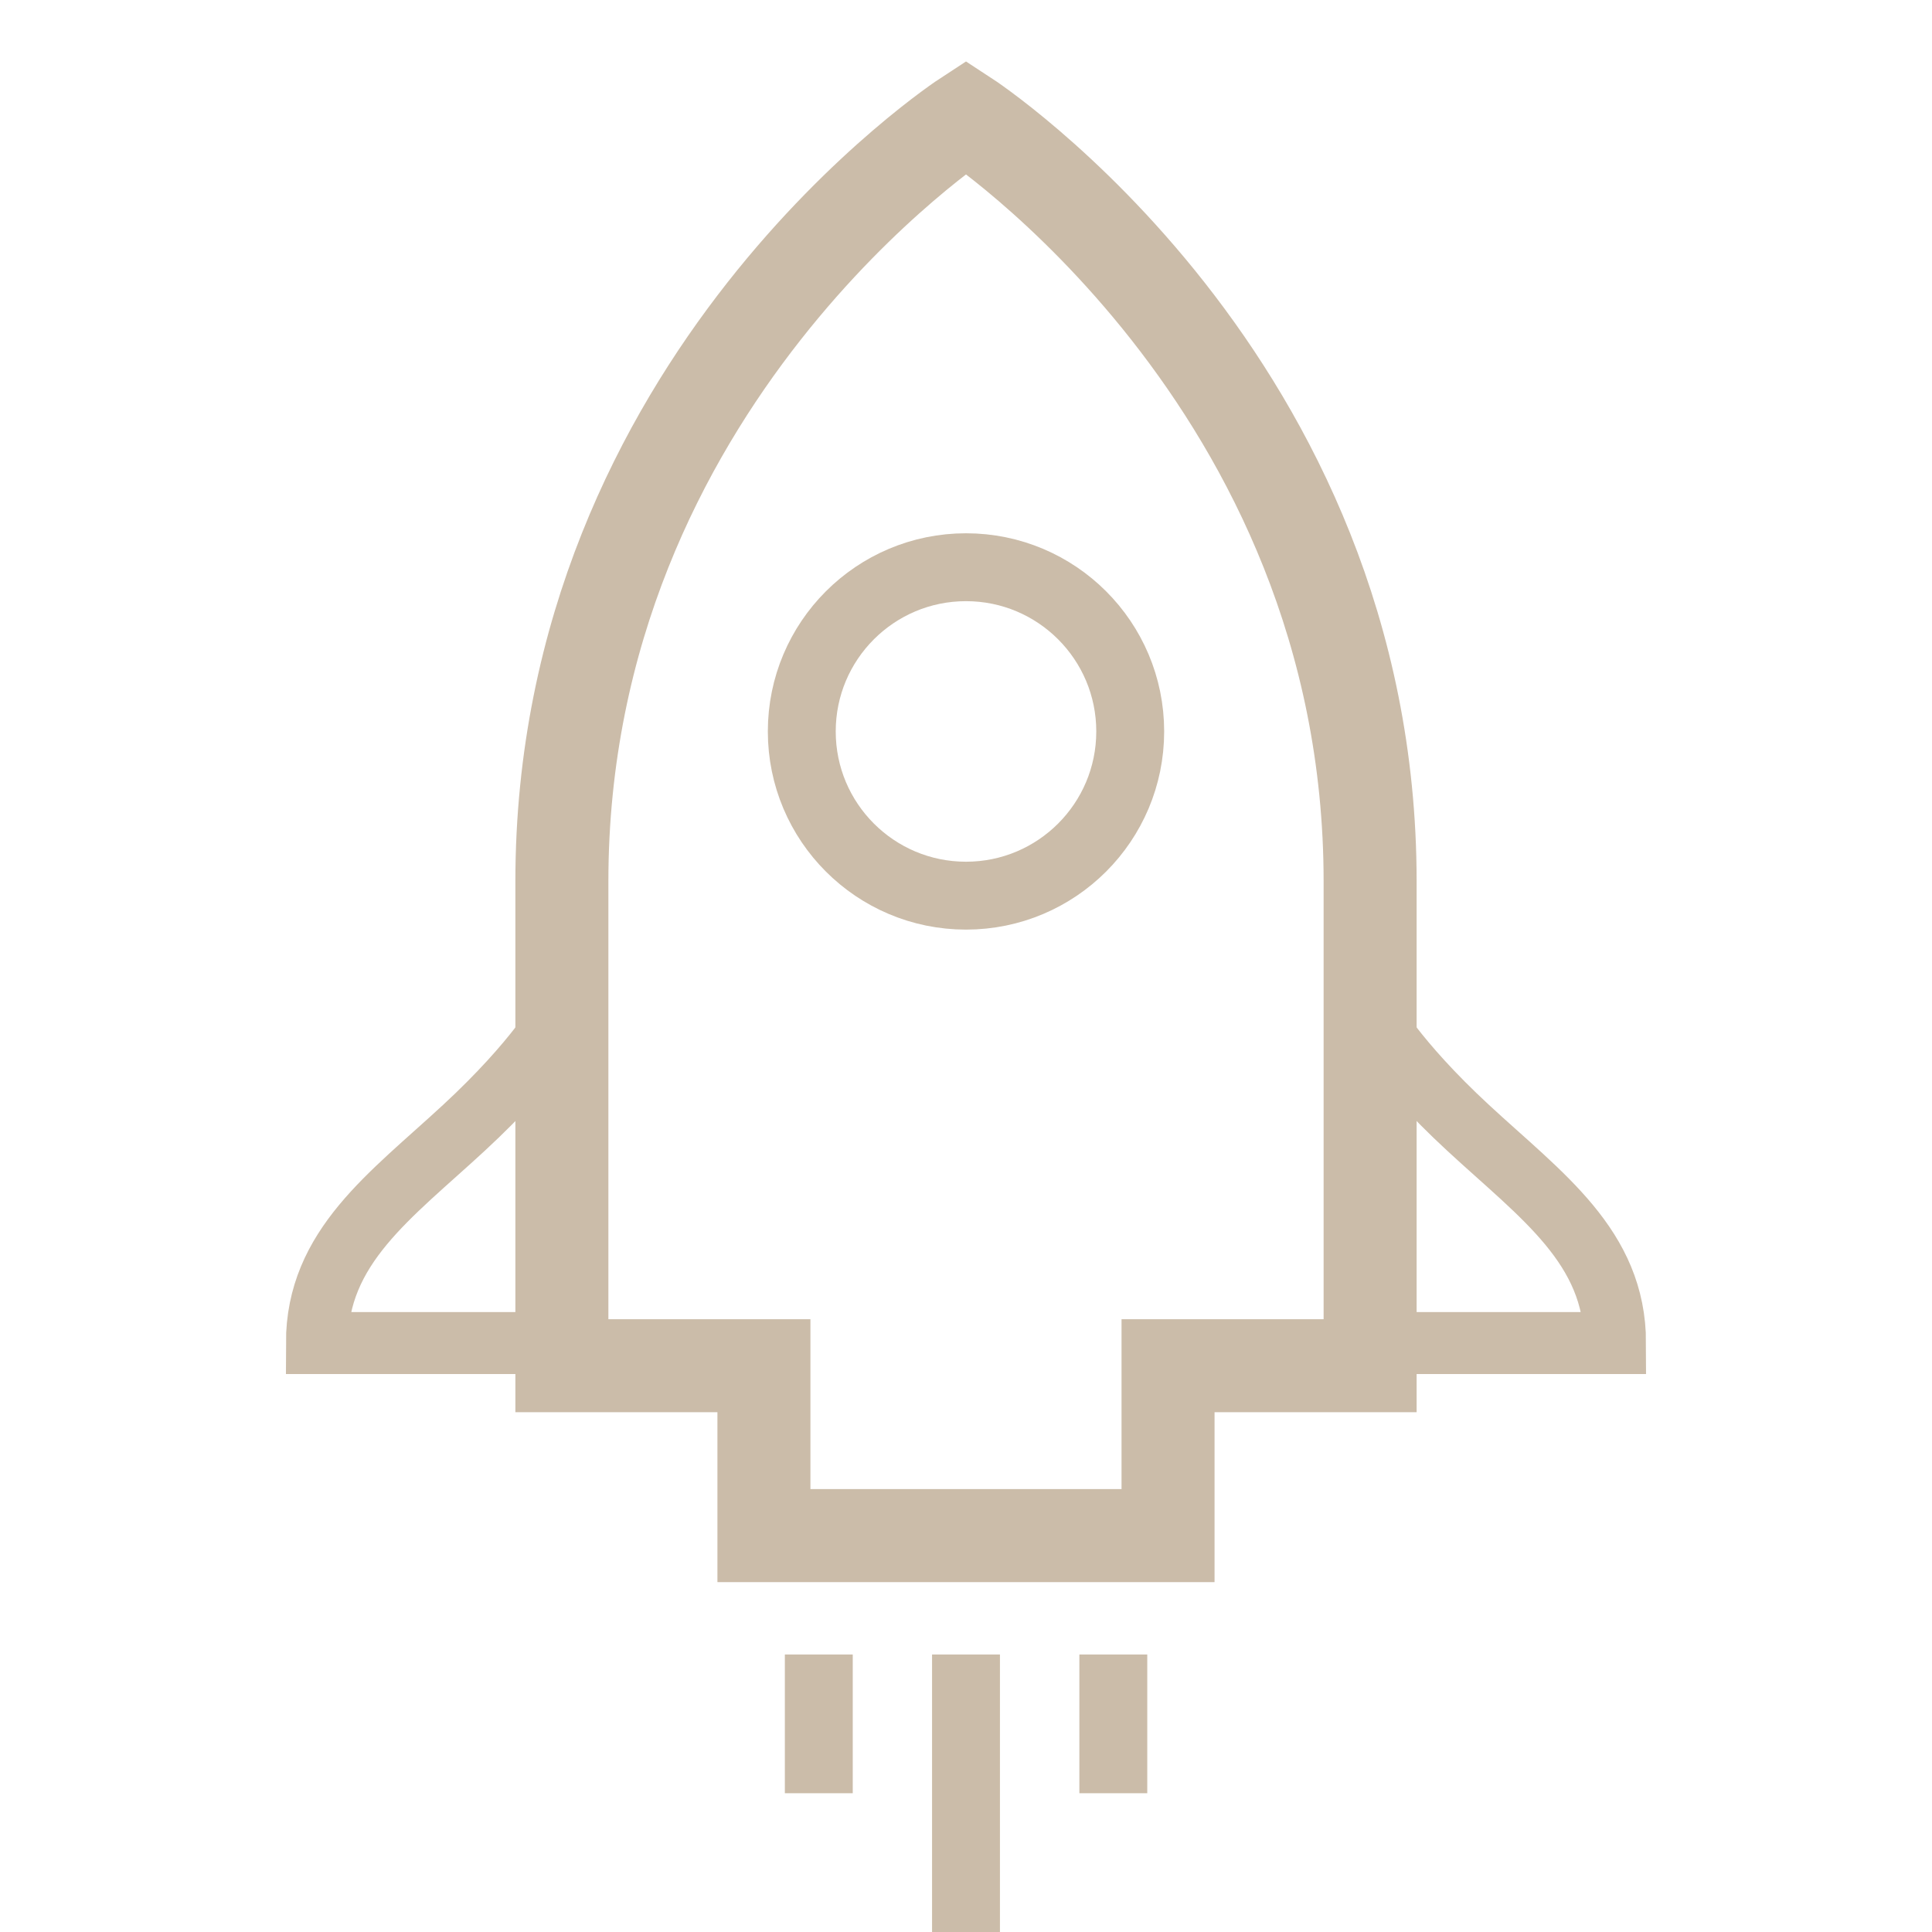 <?xml version="1.0" encoding="utf-8"?>
<!-- Generator: Adobe Illustrator 16.0.0, SVG Export Plug-In . SVG Version: 6.00 Build 0)  -->
<!DOCTYPE svg PUBLIC "-//W3C//DTD SVG 1.1//EN" "http://www.w3.org/Graphics/SVG/1.1/DTD/svg11.dtd">
<svg version="1.1" id="圖層_1" xmlns="http://www.w3.org/2000/svg" xmlns:xlink="http://www.w3.org/1999/xlink" x="0px" y="0px"
	 width="64px" height="64px" viewBox="0 0 64 64" enable-background="new 0 0 64 64" xml:space="preserve">
<path fill="none" stroke="#CBBCA9" stroke-width="2.054" stroke-miterlimit="10" d="M45.388,33.608c0,0,0.81,1.502,3.244,3.752
	c2.435,2.253,4.868,3.943,4.868,7.13h-8.112"/>
<path fill="none" stroke="#CBBCA9" stroke-width="3.081" stroke-miterlimit="10" d="M32,3.875c0,0-13.387,8.724-13.387,25.326v16.04
	h6.693v5.628H32h6.693v-5.628h6.694v-16.04C45.388,12.599,32,3.875,32,3.875z"/>
<path fill="none" stroke="#CBBCA9" stroke-width="2.054" stroke-miterlimit="10" d="M18.613,33.608c0,0-0.81,1.502-3.244,3.752
	c-2.435,2.253-4.87,3.943-4.87,7.13h8.113"/>
<line fill="none" stroke="#CBBCA9" stroke-width="2.249" stroke-miterlimit="10" x1="32" y1="54.807" x2="32" y2="64"/>
<line fill="none" stroke="#CBBCA9" stroke-width="2.249" stroke-miterlimit="10" x1="27.124" y1="54.807" x2="27.124" y2="59.403"/>
<line fill="none" stroke="#CBBCA9" stroke-width="2.249" stroke-miterlimit="10" x1="36.88" y1="54.807" x2="36.88" y2="59.403"/>
<circle fill="none" stroke="#CBBCA9" stroke-width="2.249" stroke-miterlimit="10" cx="32" cy="24.23" r="5.44"/>
</svg>
